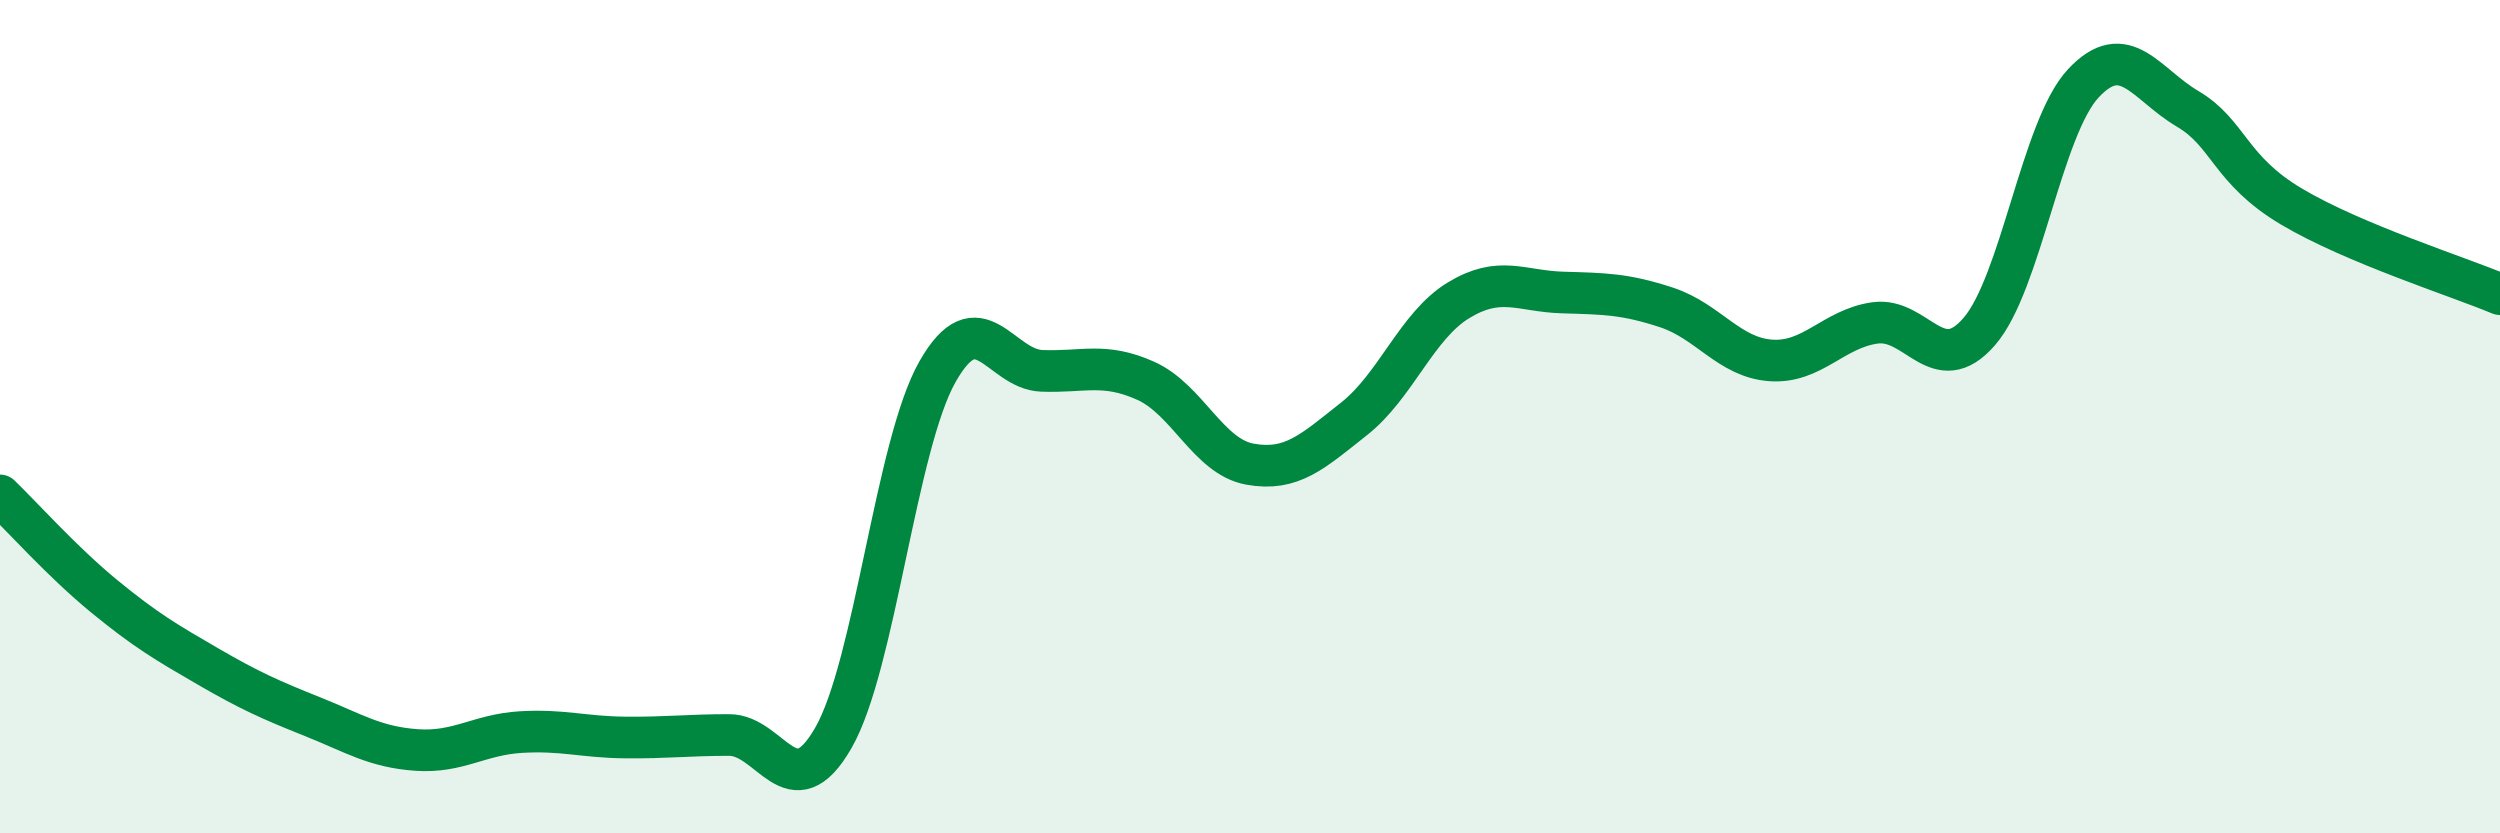 
    <svg width="60" height="20" viewBox="0 0 60 20" xmlns="http://www.w3.org/2000/svg">
      <path
        d="M 0,11.89 C 0.5,12.37 1.5,13.49 2.5,14.31 C 3.5,15.13 4,15.42 5,16 C 6,16.58 6.5,16.8 7.5,17.2 C 8.5,17.6 9,17.93 10,18 C 11,18.07 11.5,17.63 12.5,17.57 C 13.5,17.51 14,17.69 15,17.7 C 16,17.71 16.5,17.64 17.5,17.64 C 18.5,17.64 19,19.45 20,17.71 C 21,15.97 21.5,10.68 22.5,8.92 C 23.5,7.16 24,8.86 25,8.9 C 26,8.94 26.5,8.69 27.5,9.14 C 28.5,9.59 29,10.96 30,11.14 C 31,11.32 31.5,10.84 32.5,10.05 C 33.5,9.26 34,7.82 35,7.21 C 36,6.6 36.5,6.99 37.5,7.02 C 38.5,7.05 39,7.05 40,7.38 C 41,7.71 41.5,8.58 42.5,8.65 C 43.5,8.72 44,7.89 45,7.75 C 46,7.61 46.5,9.11 47.5,7.96 C 48.5,6.81 49,3.07 50,2 C 51,0.93 51.5,2.02 52.5,2.61 C 53.5,3.2 53.5,4.07 55,4.96 C 56.5,5.85 59,6.64 60,7.06L60 20L0 20Z"
        fill="#008740"
        opacity="0.1"
        stroke-linecap="round"
        stroke-linejoin="round"
      />
      <path
        d="M 0,11.89 C 0.5,12.37 1.5,13.49 2.5,14.31 C 3.5,15.13 4,15.42 5,16 C 6,16.58 6.5,16.8 7.5,17.2 C 8.5,17.6 9,17.93 10,18 C 11,18.07 11.5,17.63 12.5,17.57 C 13.5,17.51 14,17.69 15,17.7 C 16,17.71 16.5,17.64 17.5,17.64 C 18.5,17.64 19,19.45 20,17.71 C 21,15.97 21.5,10.68 22.5,8.92 C 23.5,7.16 24,8.86 25,8.9 C 26,8.94 26.5,8.69 27.5,9.14 C 28.5,9.59 29,10.96 30,11.14 C 31,11.32 31.5,10.84 32.5,10.05 C 33.5,9.26 34,7.82 35,7.21 C 36,6.6 36.5,6.99 37.5,7.02 C 38.5,7.05 39,7.05 40,7.38 C 41,7.71 41.5,8.58 42.5,8.65 C 43.5,8.72 44,7.89 45,7.75 C 46,7.61 46.5,9.11 47.5,7.96 C 48.5,6.81 49,3.07 50,2 C 51,0.93 51.5,2.02 52.5,2.61 C 53.5,3.2 53.5,4.07 55,4.96 C 56.5,5.85 59,6.64 60,7.06"
        stroke="#008740"
        stroke-width="1"
        fill="none"
        stroke-linecap="round"
        stroke-linejoin="round"
      />
    </svg>
  
